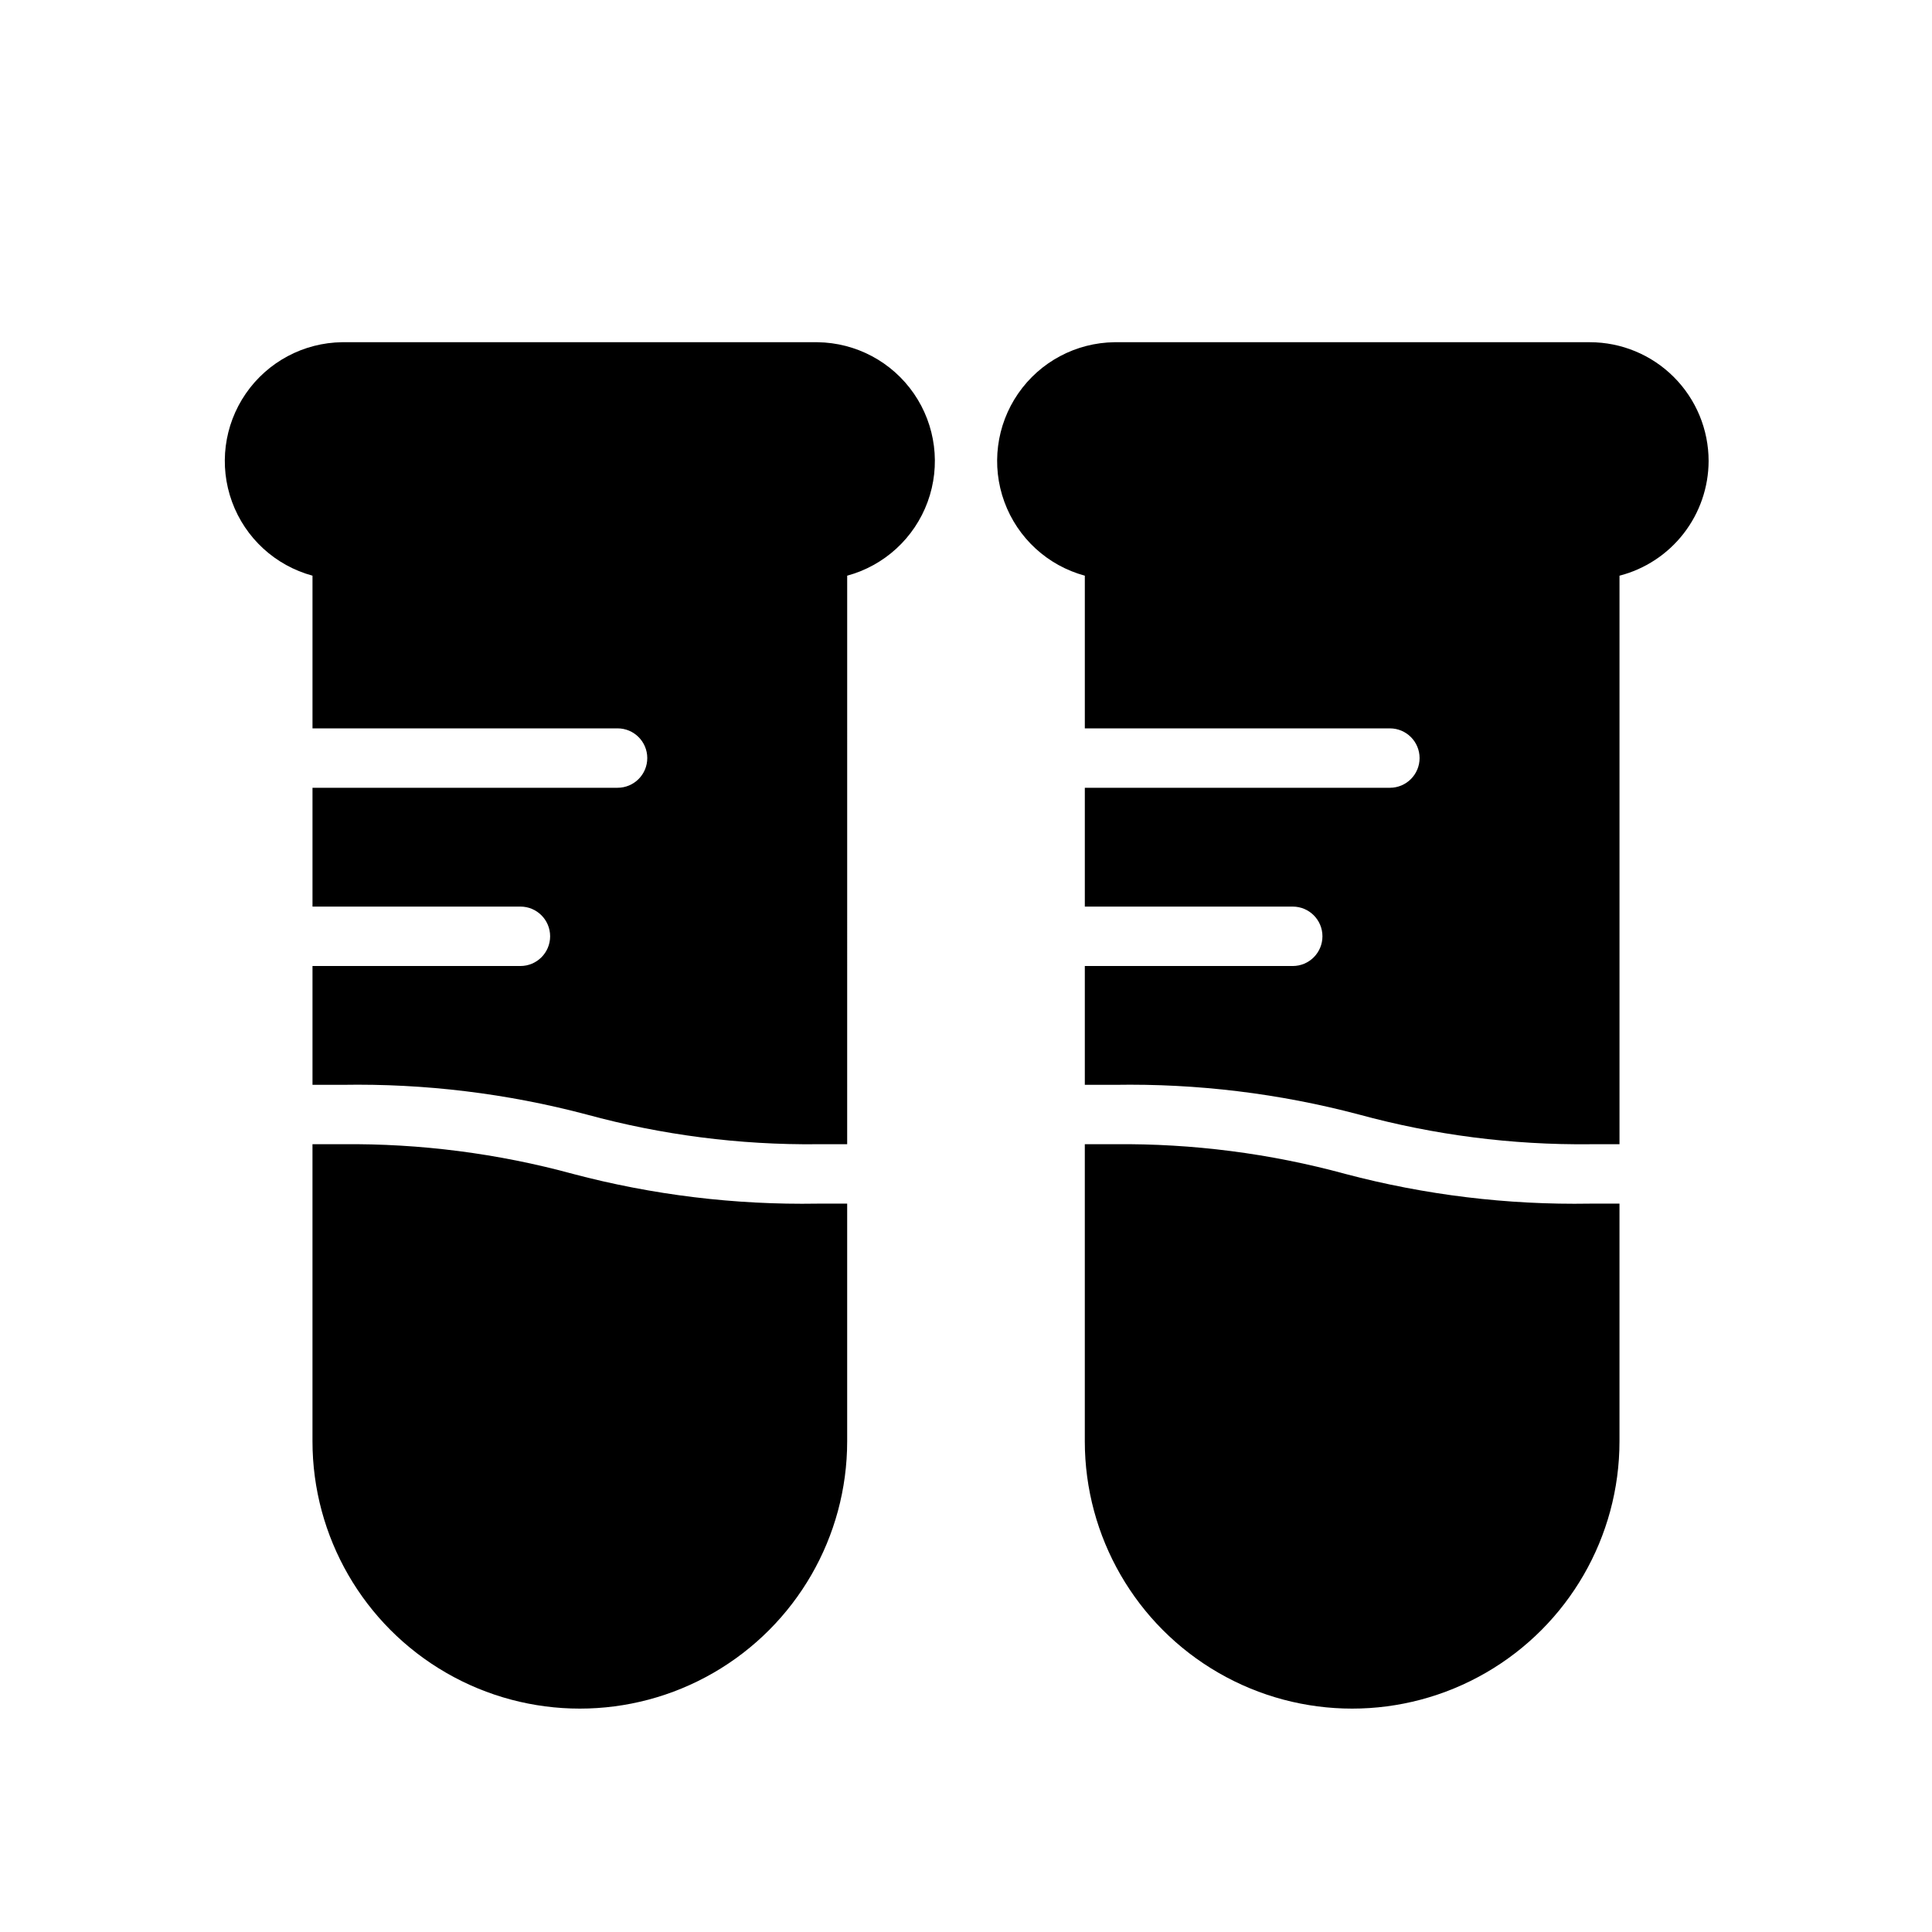 <?xml version="1.0" encoding="UTF-8"?>
<!-- Uploaded to: ICON Repo, www.iconrepo.com, Generator: ICON Repo Mixer Tools -->
<svg fill="#000000" width="800px" height="800px" version="1.1" viewBox="144 144 512 512" xmlns="http://www.w3.org/2000/svg">
 <g>
  <path d="m360.64 234.69h-125.95c-10.219 0.121-19.738 5.191-25.543 13.602-5.801 8.41-7.164 19.113-3.652 28.707 3.512 9.594 11.461 16.887 21.32 19.562v40.465h80.848c4.348 0 7.871 3.523 7.871 7.871 0 4.348-3.523 7.871-7.871 7.871h-80.848v31.488h55.105c4.348 0 7.871 3.523 7.871 7.871s-3.523 7.875-7.871 7.875h-55.105v31.488h7.875c21.852-0.371 43.656 2.277 64.785 7.871 19.926 5.434 40.512 8.082 61.164 7.871h7.871l0.004-150.67c9.859-2.676 17.809-9.969 21.32-19.562s2.148-20.297-3.652-28.707c-5.805-8.41-15.324-13.48-25.543-13.602z"/>
  <path d="m596.8 266.18c0-8.352-3.32-16.363-9.223-22.266-5.906-5.906-13.914-9.223-22.266-9.223h-125.95c-10.219 0.121-19.738 5.191-25.539 13.602-5.805 8.41-7.164 19.113-3.652 28.707s11.457 16.887 21.32 19.562v40.465h80.844c4.348 0 7.871 3.523 7.871 7.871 0 4.348-3.523 7.871-7.871 7.871h-80.844v31.488h55.105-0.004c4.348 0 7.871 3.523 7.871 7.871s-3.523 7.875-7.871 7.875h-55.102v31.488h7.871c21.855-0.371 43.656 2.277 64.785 7.871 19.93 5.434 40.512 8.082 61.168 7.871h7.871v-150.67c6.742-1.738 12.715-5.664 16.988-11.164 4.273-5.496 6.606-12.258 6.629-19.219z"/>
  <path d="m295.85 455.1c-19.926-5.434-40.512-8.082-61.164-7.871h-7.875v78.719c0 25.312 13.504 48.703 35.426 61.359s48.926 12.656 70.848 0c21.922-12.656 35.426-36.047 35.426-61.359v-62.973h-7.875c-21.852 0.367-43.656-2.281-64.785-7.875z"/>
  <path d="m500.52 455.1c-19.926-5.434-40.512-8.082-61.164-7.871h-7.871v78.719c0 25.312 13.5 48.703 35.422 61.359s48.93 12.656 70.848 0c21.922-12.656 35.426-36.047 35.426-61.359v-62.973h-7.871c-21.855 0.367-43.656-2.281-64.789-7.875z"/>
 </g>
</svg>